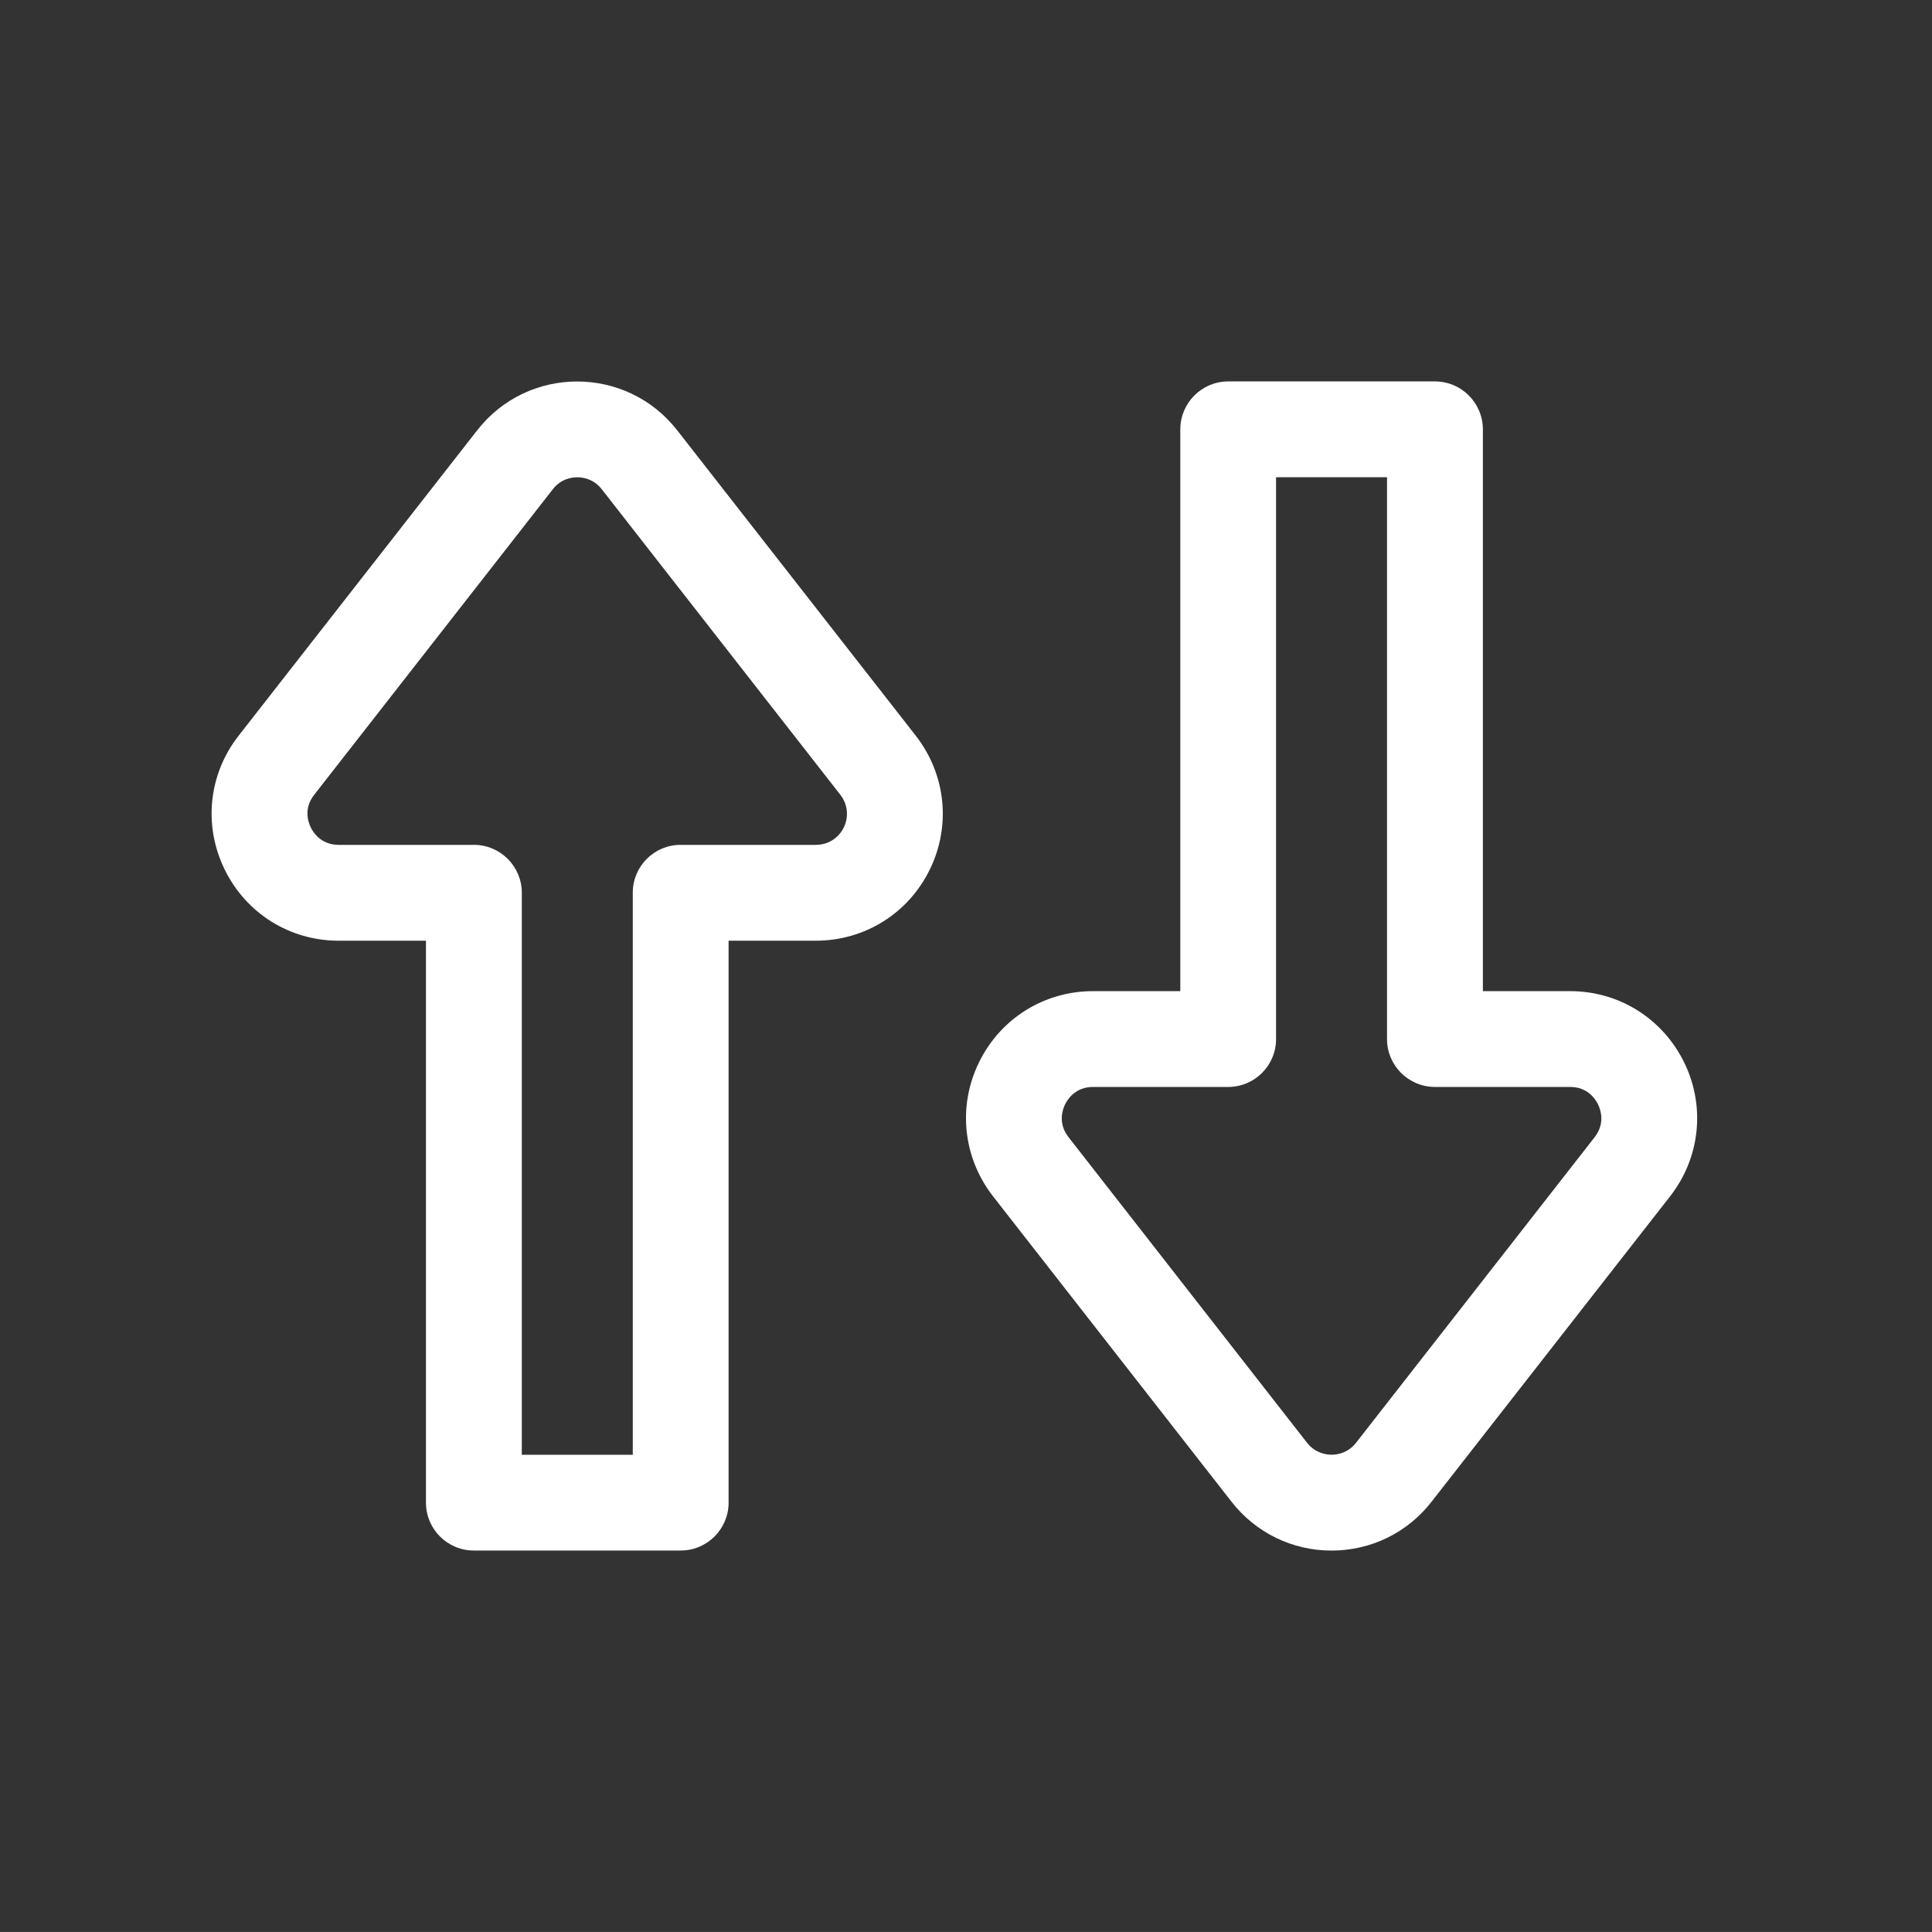 <?xml version="1.0" encoding="utf-8"?>
<!-- Generator: Adobe Illustrator 16.0.0, SVG Export Plug-In . SVG Version: 6.00 Build 0)  -->
<!DOCTYPE svg PUBLIC "-//W3C//DTD SVG 1.1//EN" "http://www.w3.org/Graphics/SVG/1.1/DTD/svg11.dtd">
<svg version="1.1" xmlns="http://www.w3.org/2000/svg" xmlns:xlink="http://www.w3.org/1999/xlink" x="0px" y="0px"
	 width="38.617px" height="38.616px" viewBox="277.127 403.521 38.617 38.616"
	 enable-background="new 277.127 403.521 38.617 38.616" xml:space="preserve">
<rect x="277.127" y="403.521" width="38.617" height="38.616" fill="#333333" stroke="none"/>
<g id="Fondo" display="none">
	<circle display="inline" fill="#34495E" cx="296.435" cy="422.83" r="19.308"/>
</g>
<g id="Porsonalizable" display="none">
	<g display="inline">
		<g>
			<g>
				<path fill="#FFFFFF" d="M310.439,422.63c-0.999-0.824-2.578-0.895-3.615,0.218l-2.571,2.762
					c-0.333-1.069-1.331-1.848-2.508-1.848h-4.591c-0.349,0-0.465-0.133-1.07-0.599c-2.307-2.011-5.772-2.005-8.073,0.019
					l-1.688,1.485c-0.758-0.401-1.644-0.411-2.407-0.03l-1.935,0.968c-0.433,0.216-0.607,0.742-0.392,1.175l5.251,10.502
					c0.216,0.433,0.742,0.607,1.174,0.392l1.935-0.968c0.955-0.477,1.485-1.45,1.451-2.44h10.343c1.917,0,3.75-0.916,4.9-2.451
					l4.202-5.603C311.661,425.125,311.532,423.534,310.439,422.63z M289.168,435.14l-1.152,0.576l-4.469-8.937l1.153-0.576
					c0.433-0.217,0.958-0.042,1.174,0.391l3.686,7.372C289.775,434.399,289.6,434.923,289.168,435.14z M309.447,425.162
					l-4.201,5.603c-0.822,1.096-2.132,1.75-3.501,1.75H290.79l-3.279-6.56l1.656-1.458c1.649-1.45,4.134-1.45,5.782,0
					c0.972,0.854,1.575,1.017,2.205,1.017h4.591c0.482,0,0.874,0.392,0.874,0.875c0,0.482-0.392,0.875-0.874,0.875h-4.471
					c-0.483,0-0.875,0.392-0.875,0.875s0.392,0.875,0.875,0.875h5.057c0.726,0,1.427-0.305,1.922-0.836l3.853-4.136
					c0.354-0.379,0.893-0.347,1.225-0.057C309.675,424.289,309.713,424.807,309.447,425.162z"/>
			</g>
		</g>
		<g>
			<g>
				<path fill="#FFFFFF" d="M299.901,413.865c0.599-0.628,0.968-1.478,0.968-2.414c0-1.927-1.557-3.559-3.5-3.559
					c-1.93,0-3.56,1.629-3.56,3.559c0,0.907,0.355,1.763,1,2.421c-1.601,0.897-2.751,2.62-2.751,4.64v0.875
					c0,0.483,0.392,0.875,0.875,0.875h8.811c0.482,0,0.874-0.392,0.874-0.875v-0.875
					C302.618,416.531,301.531,414.782,299.901,413.865z M297.368,409.643c0.948,0,1.75,0.828,1.75,1.808
					c0,0.965-0.785,1.751-1.75,1.751c-0.98,0-1.809-0.802-1.809-1.751C295.559,410.488,296.405,409.643,297.368,409.643z
					 M293.809,418.512c0-1.93,1.629-3.559,3.56-3.559c1.93,0,3.5,1.596,3.5,3.559H293.809z"/>
			</g>
		</g>
	</g>
</g>
<g id="Imnporta_y_exporta">
	<g>
		<path fill="#FFFFFF" d="M283.896,422.324h1.745v11.232c0,0.529,0.428,0.957,0.956,0.957h4.134c0.53,0,0.959-0.428,0.959-0.957
			v-11.232h1.743c0.977,0,1.852-0.546,2.28-1.425c0.428-0.877,0.319-1.902-0.281-2.672l-4.77-6.106c-1.015-1.298-2.98-1.301-3.996,0
			l-4.77,6.106c-0.602,0.77-0.708,1.794-0.279,2.673C282.046,421.778,282.919,422.324,283.896,422.324z M283.408,419.406
			l4.769-6.106c0.161-0.208,0.375-0.239,0.489-0.239c0.112,0,0.327,0.032,0.489,0.239l4.768,6.106
			c0.318,0.408,0.031,1.002-0.489,1.002h-2.703c-0.528,0-0.956,0.428-0.956,0.958v11.233h-2.218v-11.233
			c0-0.53-0.43-0.958-0.959-0.958h-2.701c-0.349,0-0.508-0.243-0.558-0.348C283.287,419.955,283.191,419.682,283.408,419.406z"/>
		<path fill="#FFFFFF" d="M301.744,433.539c0.484,0.619,1.212,0.975,1.998,0.975s1.515-0.355,1.998-0.975l4.77-6.107
			c0.601-0.771,0.709-1.797,0.281-2.674c-0.431-0.879-1.303-1.426-2.28-1.426h-1.744v-11.228c0-0.528-0.428-0.959-0.958-0.959
			h-4.133c-0.529,0-0.957,0.431-0.957,0.959v11.228h-1.744c-0.979,0-1.853,0.547-2.281,1.426c-0.428,0.877-0.319,1.902,0.281,2.674
			L301.744,433.539z M298.415,425.597c0.051-0.105,0.209-0.35,0.56-0.35h2.701c0.528,0,0.957-0.428,0.957-0.957v-11.23h2.218v11.23
			c0,0.529,0.43,0.957,0.958,0.957h2.702c0.351,0,0.507,0.244,0.558,0.35c0.051,0.104,0.147,0.377-0.068,0.654l-4.77,6.109
			c-0.161,0.205-0.374,0.238-0.488,0.238c-0.113,0-0.327-0.033-0.49-0.238l-4.768-6.109
			C298.269,425.974,298.365,425.701,298.415,425.597z"/>
	</g>
</g>
<g id="Accesbilidad" display="none">
	<g display="inline">
		<g>
			<g>
				<circle fill="#FFFFFF" cx="300.24" cy="415.386" r="1.595"/>
			</g>
		</g>
		<g>
			<g>
				<path fill="#FFFFFF" d="M307.456,415.349c-0.772-1.233-2.091-2.976-3.988-4.269c-1.89-1.288-3.965-1.865-5.373-2.123
					c-1.546-0.282-3.121,0.373-4.013,1.667l-3.13,4.546c-0.929,1.349-0.931,3.156-0.006,4.499c0.287,0.416,0.589,0.819,0.904,1.204
					l-6.865,10.021c-0.149,0.217-0.206,0.485-0.158,0.744l0.806,4.313c0.101,0.54,0.622,0.896,1.162,0.796l4.311-0.806
					c0.541-0.102,0.897-0.621,0.796-1.162l-0.33-1.764l1.763-0.33c0.541-0.102,0.897-0.621,0.797-1.162l-0.33-1.764l1.764-0.33
					c0.541-0.101,0.897-0.62,0.796-1.161c-0.101-0.542-0.62-0.897-1.162-0.797l-2.743,0.513c-0.542,0.102-0.897,0.621-0.796,1.163
					l0.329,1.763l-1.763,0.33c-0.541,0.101-0.897,0.62-0.796,1.162l0.329,1.764l-2.351,0.438l-0.546-2.925l7.063-10.31
					c0.26-0.379,0.227-0.887-0.079-1.229c-0.445-0.495-0.868-1.035-1.26-1.603c-0.458-0.668-0.457-1.566,0.006-2.239l3.133-4.546
					c0.446-0.649,1.236-0.977,2.011-0.836c1.22,0.222,3.008,0.716,4.609,1.808c1.611,1.098,2.749,2.607,3.419,3.68
					c0.42,0.669,0.401,1.521-0.047,2.172l-3.17,4.602c-0.461,0.672-1.277,0.994-2.076,0.824c-0.661-0.141-1.311-0.332-1.933-0.57
					c-0.514-0.197-1.09,0.061-1.287,0.574s0.06,1.091,0.575,1.287c0.718,0.275,1.469,0.496,2.229,0.659
					c1.592,0.337,3.213-0.308,4.133-1.643l3.169-4.603C308.257,418.405,308.296,416.693,307.456,415.349z"/>
			</g>
		</g>
	</g>
</g>
</svg>
